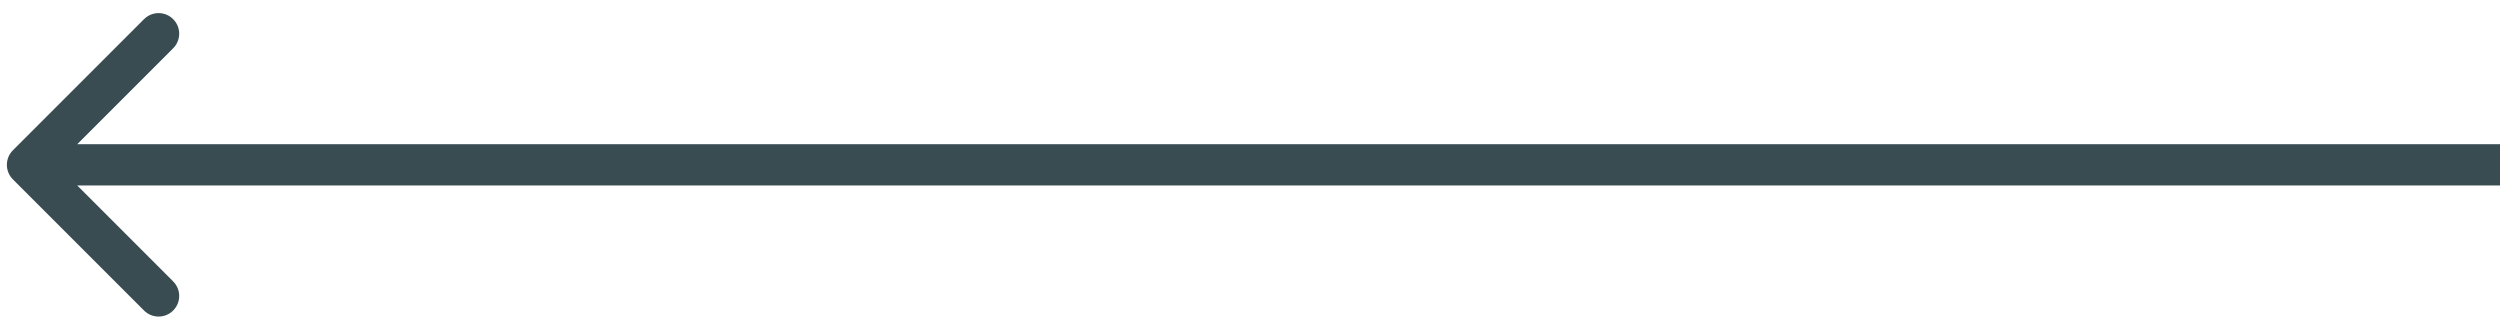<svg xmlns="http://www.w3.org/2000/svg" width="91" height="12" viewBox="0 0 91 12" fill="none"><path d="M0.47 5.47C0.177 5.763 0.177 6.237 0.47 6.53L5.243 11.303C5.536 11.596 6.01 11.596 6.303 11.303C6.596 11.01 6.596 10.536 6.303 10.243L2.061 6L6.303 1.757C6.596 1.464 6.596 0.99 6.303 0.697C6.01 0.404 5.536 0.404 5.243 0.697L0.47 5.47ZM91 5.25L1 5.25L1 6.75L91 6.75L91 5.25Z" fill="#394C51"></path></svg>